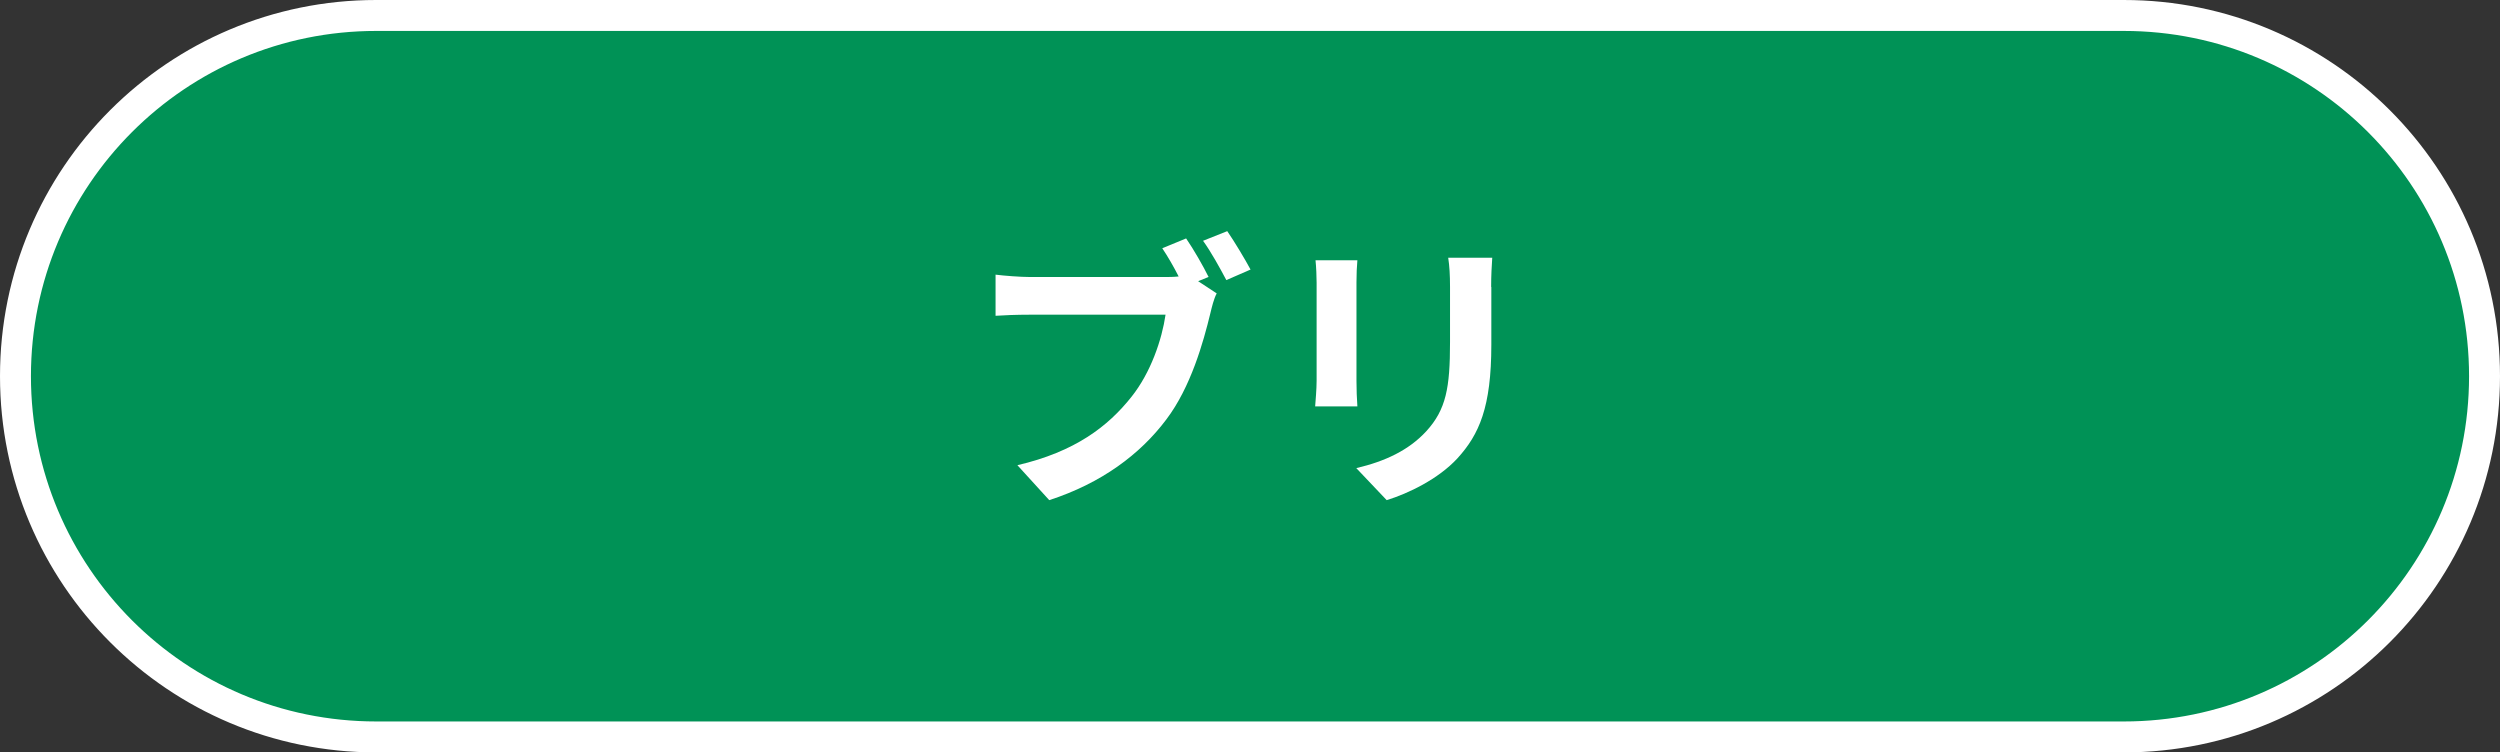 <?xml version="1.0" encoding="UTF-8"?>
<svg id="_レイヤー_2" data-name="レイヤー 2" xmlns="http://www.w3.org/2000/svg" viewBox="0 0 137.36 41.34">
  <rect x="0" y="0" width="137.36" height="41.34" fill="#333333" stroke="none"/>
  <defs>
    <style>
      .cls-1 {
        fill: #fff;
      }

      .cls-2 {
        fill: #009256;
        stroke: #fff;
        stroke-miterlimit: 10;
        stroke-width: 1.7px;
      }
    </style>
  </defs>
  <g id="_レイヤー_1-2" data-name="レイヤー 1">
    <g>
      <path class="cls-2" d="M116.69,40.49c10.95,0,19.82-8.87,19.82-19.82,0-10.95-8.87-19.82-19.82-19.82H20.67c-10.95,0-19.82,8.87-19.82,19.82s8.87,19.82,19.82,19.82h96.02Z"/>
      <g>
        <path class="cls-1" d="M66.42,15.21l-.59.24,1.02.67c-.16.3-.27.77-.35,1.1-.38,1.57-1.07,4.05-2.42,5.83-1.44,1.92-3.57,3.5-6.43,4.43l-1.75-1.92c3.17-.74,4.98-2.13,6.27-3.76,1.06-1.33,1.67-3.14,1.87-4.51h-7.44c-.74,0-1.49.03-1.9.06v-2.26c.46.06,1.38.13,1.9.13h7.41c.19,0,.46,0,.75-.03-.27-.53-.59-1.09-.9-1.55l1.31-.54c.42.61.95,1.54,1.23,2.11ZM68.71,14.81l-1.33.58c-.35-.66-.85-1.57-1.28-2.16l1.33-.53c.4.58.98,1.55,1.28,2.11Z"/>
        <path class="cls-1" d="M74.53,15.53v5.41c0,.4.02,1.02.05,1.39h-2.32c.02-.3.08-.93.08-1.41v-5.39c0-.3-.02-.86-.06-1.23h2.3c-.03.37-.05.72-.05,1.23ZM81.94,15.77v3.17c0,3.44-.67,4.93-1.86,6.24-1.06,1.15-2.72,1.94-3.89,2.3l-1.67-1.76c1.58-.37,2.88-.98,3.84-2.02,1.1-1.2,1.31-2.4,1.31-4.9v-3.04c0-.64-.03-1.15-.1-1.6h2.42c-.03.45-.06.96-.06,1.6Z"/>
      </g>
    </g>
  </g>
</svg>